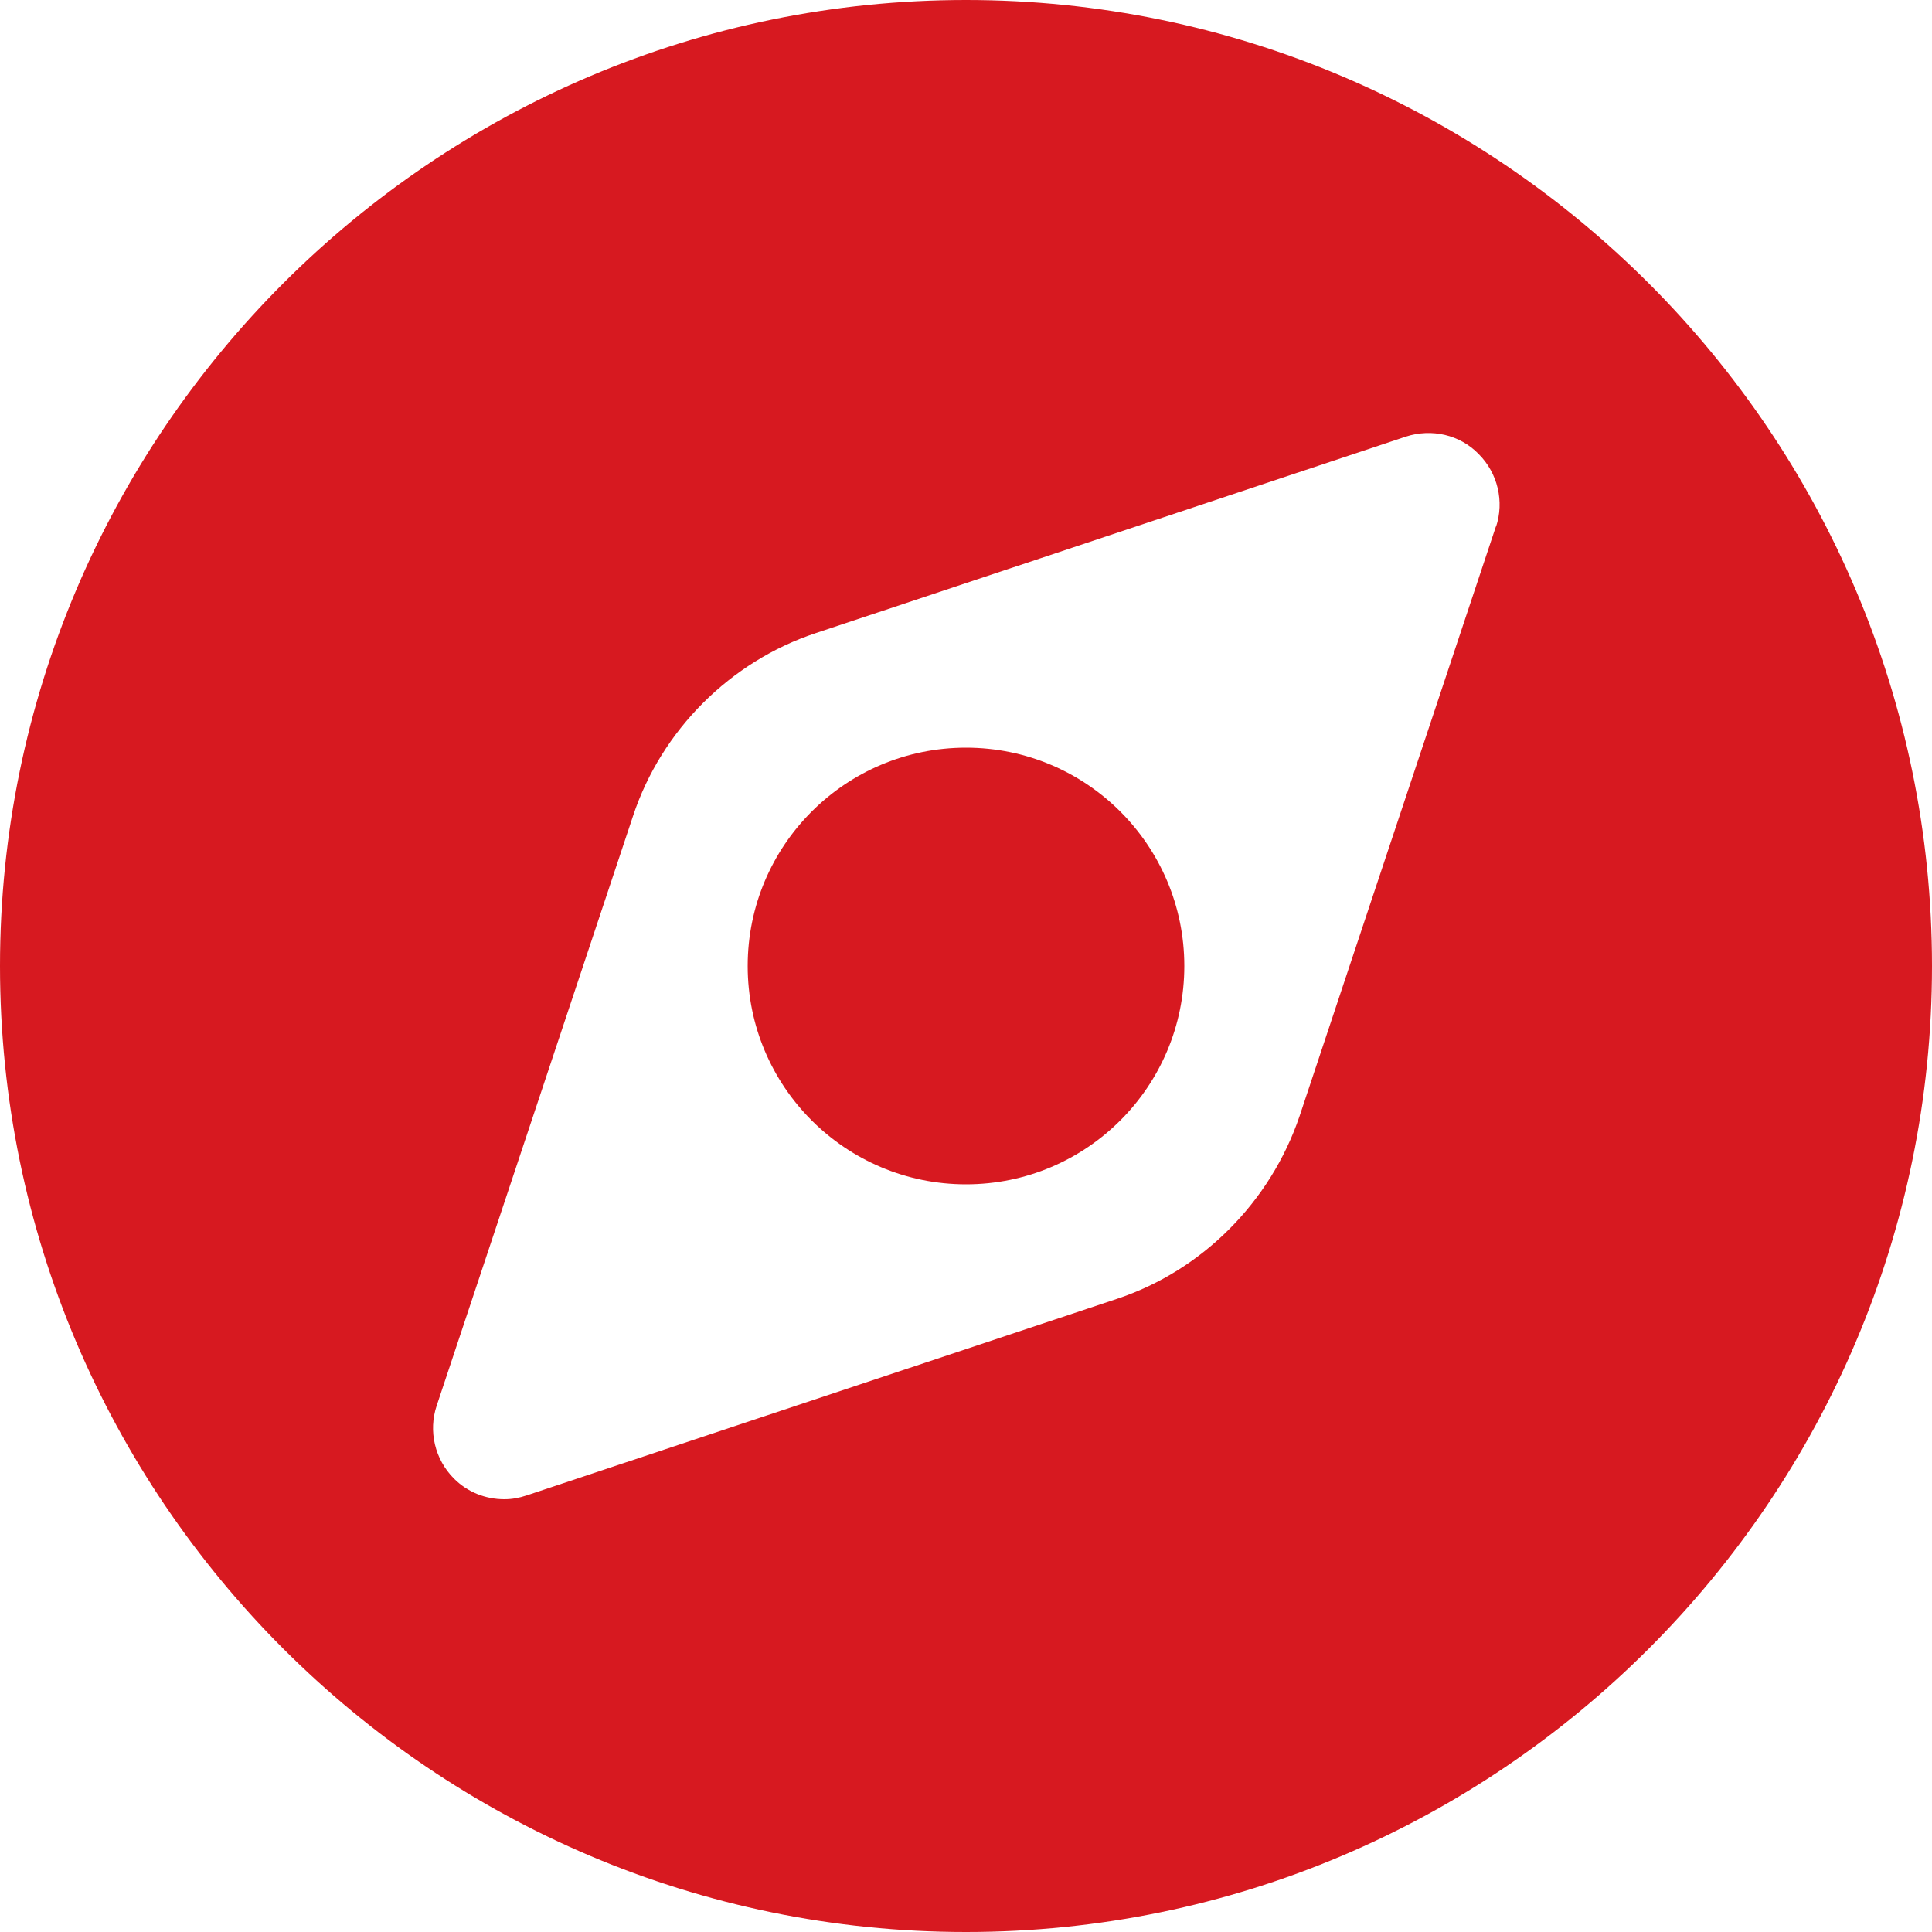 <?xml version="1.0" encoding="UTF-8"?><svg id="Layer_2" xmlns="http://www.w3.org/2000/svg" viewBox="0 0 30 30"><defs><style>.cls-1{fill:#d71920;}</style></defs><g id="Layer_1-2"><path class="cls-1" d="M15,0C6.73,0,0,6.73,0,15s6.73,15,15,15,15-6.73,15-15S23.27,0,15,0ZM23.23,8.17l-3.05,9.16c-.45,1.33-1.51,2.4-2.84,2.84l-9.16,3.05c-.12.04-.23.06-.35.06-.29,0-.57-.11-.78-.32-.3-.3-.4-.74-.27-1.13l3.05-9.16c.44-1.33,1.51-2.4,2.84-2.84l9.16-3.05c.4-.13.84-.03,1.13.27.3.3.4.74.27,1.13Z"/><circle class="cls-1" cx="15" cy="15" r="3.39"/></g></svg>